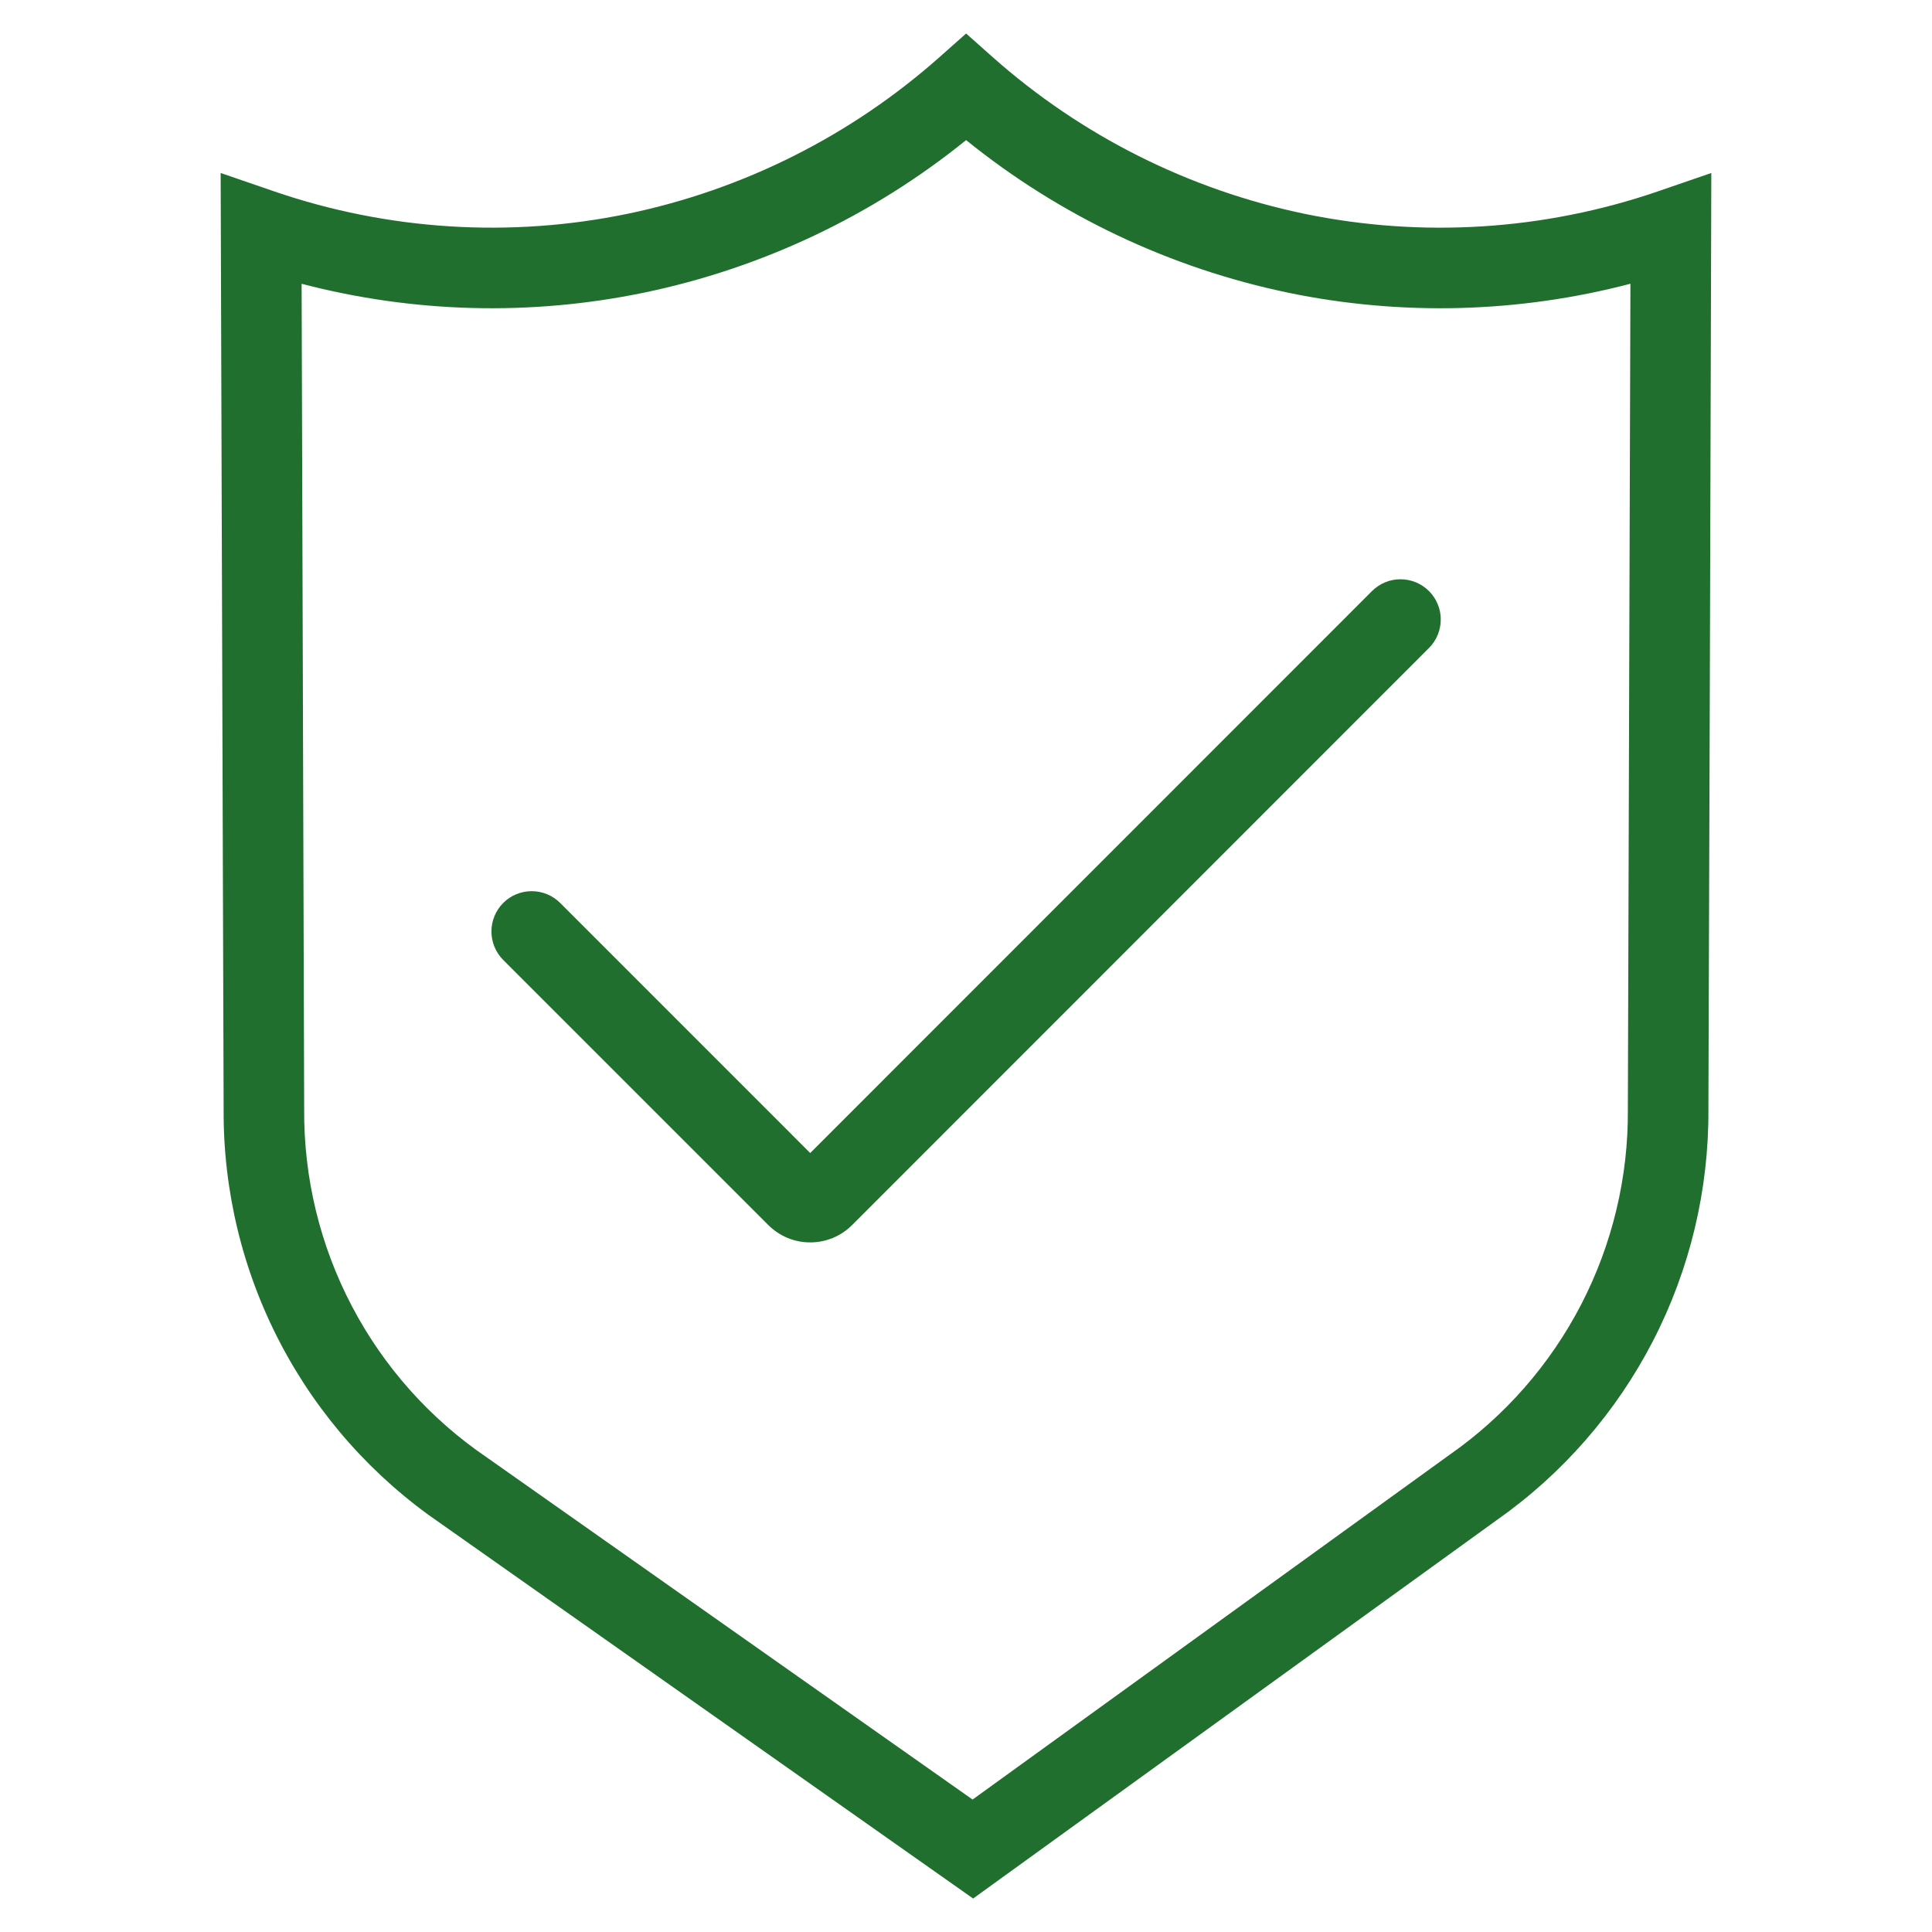 <svg width="52" height="52" viewBox="0 0 52 52" fill="none" xmlns="http://www.w3.org/2000/svg">
<path d="M21.807 33.439C21.598 33.44 21.391 33.399 21.197 33.319C21.004 33.239 20.828 33.121 20.68 32.973L13.544 25.837C13.341 25.633 13.227 25.358 13.227 25.07C13.227 24.782 13.341 24.507 13.544 24.303C13.747 24.1 14.023 23.986 14.311 23.986C14.598 23.986 14.874 24.1 15.077 24.303L21.807 31.034L36.926 15.91C37.027 15.809 37.146 15.729 37.278 15.674C37.41 15.619 37.551 15.591 37.693 15.591C37.836 15.591 37.977 15.619 38.109 15.673C38.24 15.728 38.36 15.808 38.461 15.908C38.562 16.009 38.642 16.129 38.696 16.261C38.751 16.392 38.779 16.533 38.778 16.676C38.778 16.818 38.75 16.959 38.695 17.091C38.641 17.223 38.56 17.342 38.459 17.443L22.934 32.973C22.786 33.121 22.61 33.239 22.417 33.319C22.224 33.398 22.016 33.44 21.807 33.439Z" fill="#216F2E"/>
<path d="M26.192 51.099L11.849 40.996C10.041 39.759 8.563 38.096 7.547 36.155C6.53 34.213 6.006 32.052 6.019 29.86L5.939 4.656L7.382 5.152C10.441 6.201 13.726 6.408 16.893 5.754C20.009 5.106 22.902 3.653 25.283 1.541L26.003 0.902L26.722 1.541C29.102 3.652 31.993 5.105 35.108 5.754C38.275 6.409 41.56 6.201 44.619 5.152L46.06 4.656L46.056 6.18C46.035 14.074 46.01 21.968 45.982 29.861C45.995 32.027 45.484 34.164 44.492 36.089C43.499 38.015 42.055 39.671 40.282 40.916L26.192 51.099ZM8.118 7.638L8.187 29.854C8.173 31.699 8.613 33.519 9.47 35.153C10.326 36.787 11.572 38.185 13.098 39.223L26.177 48.435L39.012 39.158C40.508 38.114 41.726 36.721 42.563 35.1C43.399 33.479 43.829 31.678 43.814 29.855C43.839 22.448 43.862 15.043 43.883 7.637C40.872 8.426 37.718 8.508 34.669 7.878L34.669 7.877C31.495 7.217 28.524 5.809 26.003 3.771C23.48 5.811 20.507 7.218 17.331 7.877C14.283 8.508 11.13 8.426 8.118 7.638Z" fill="#216F2E"/>
</svg>
